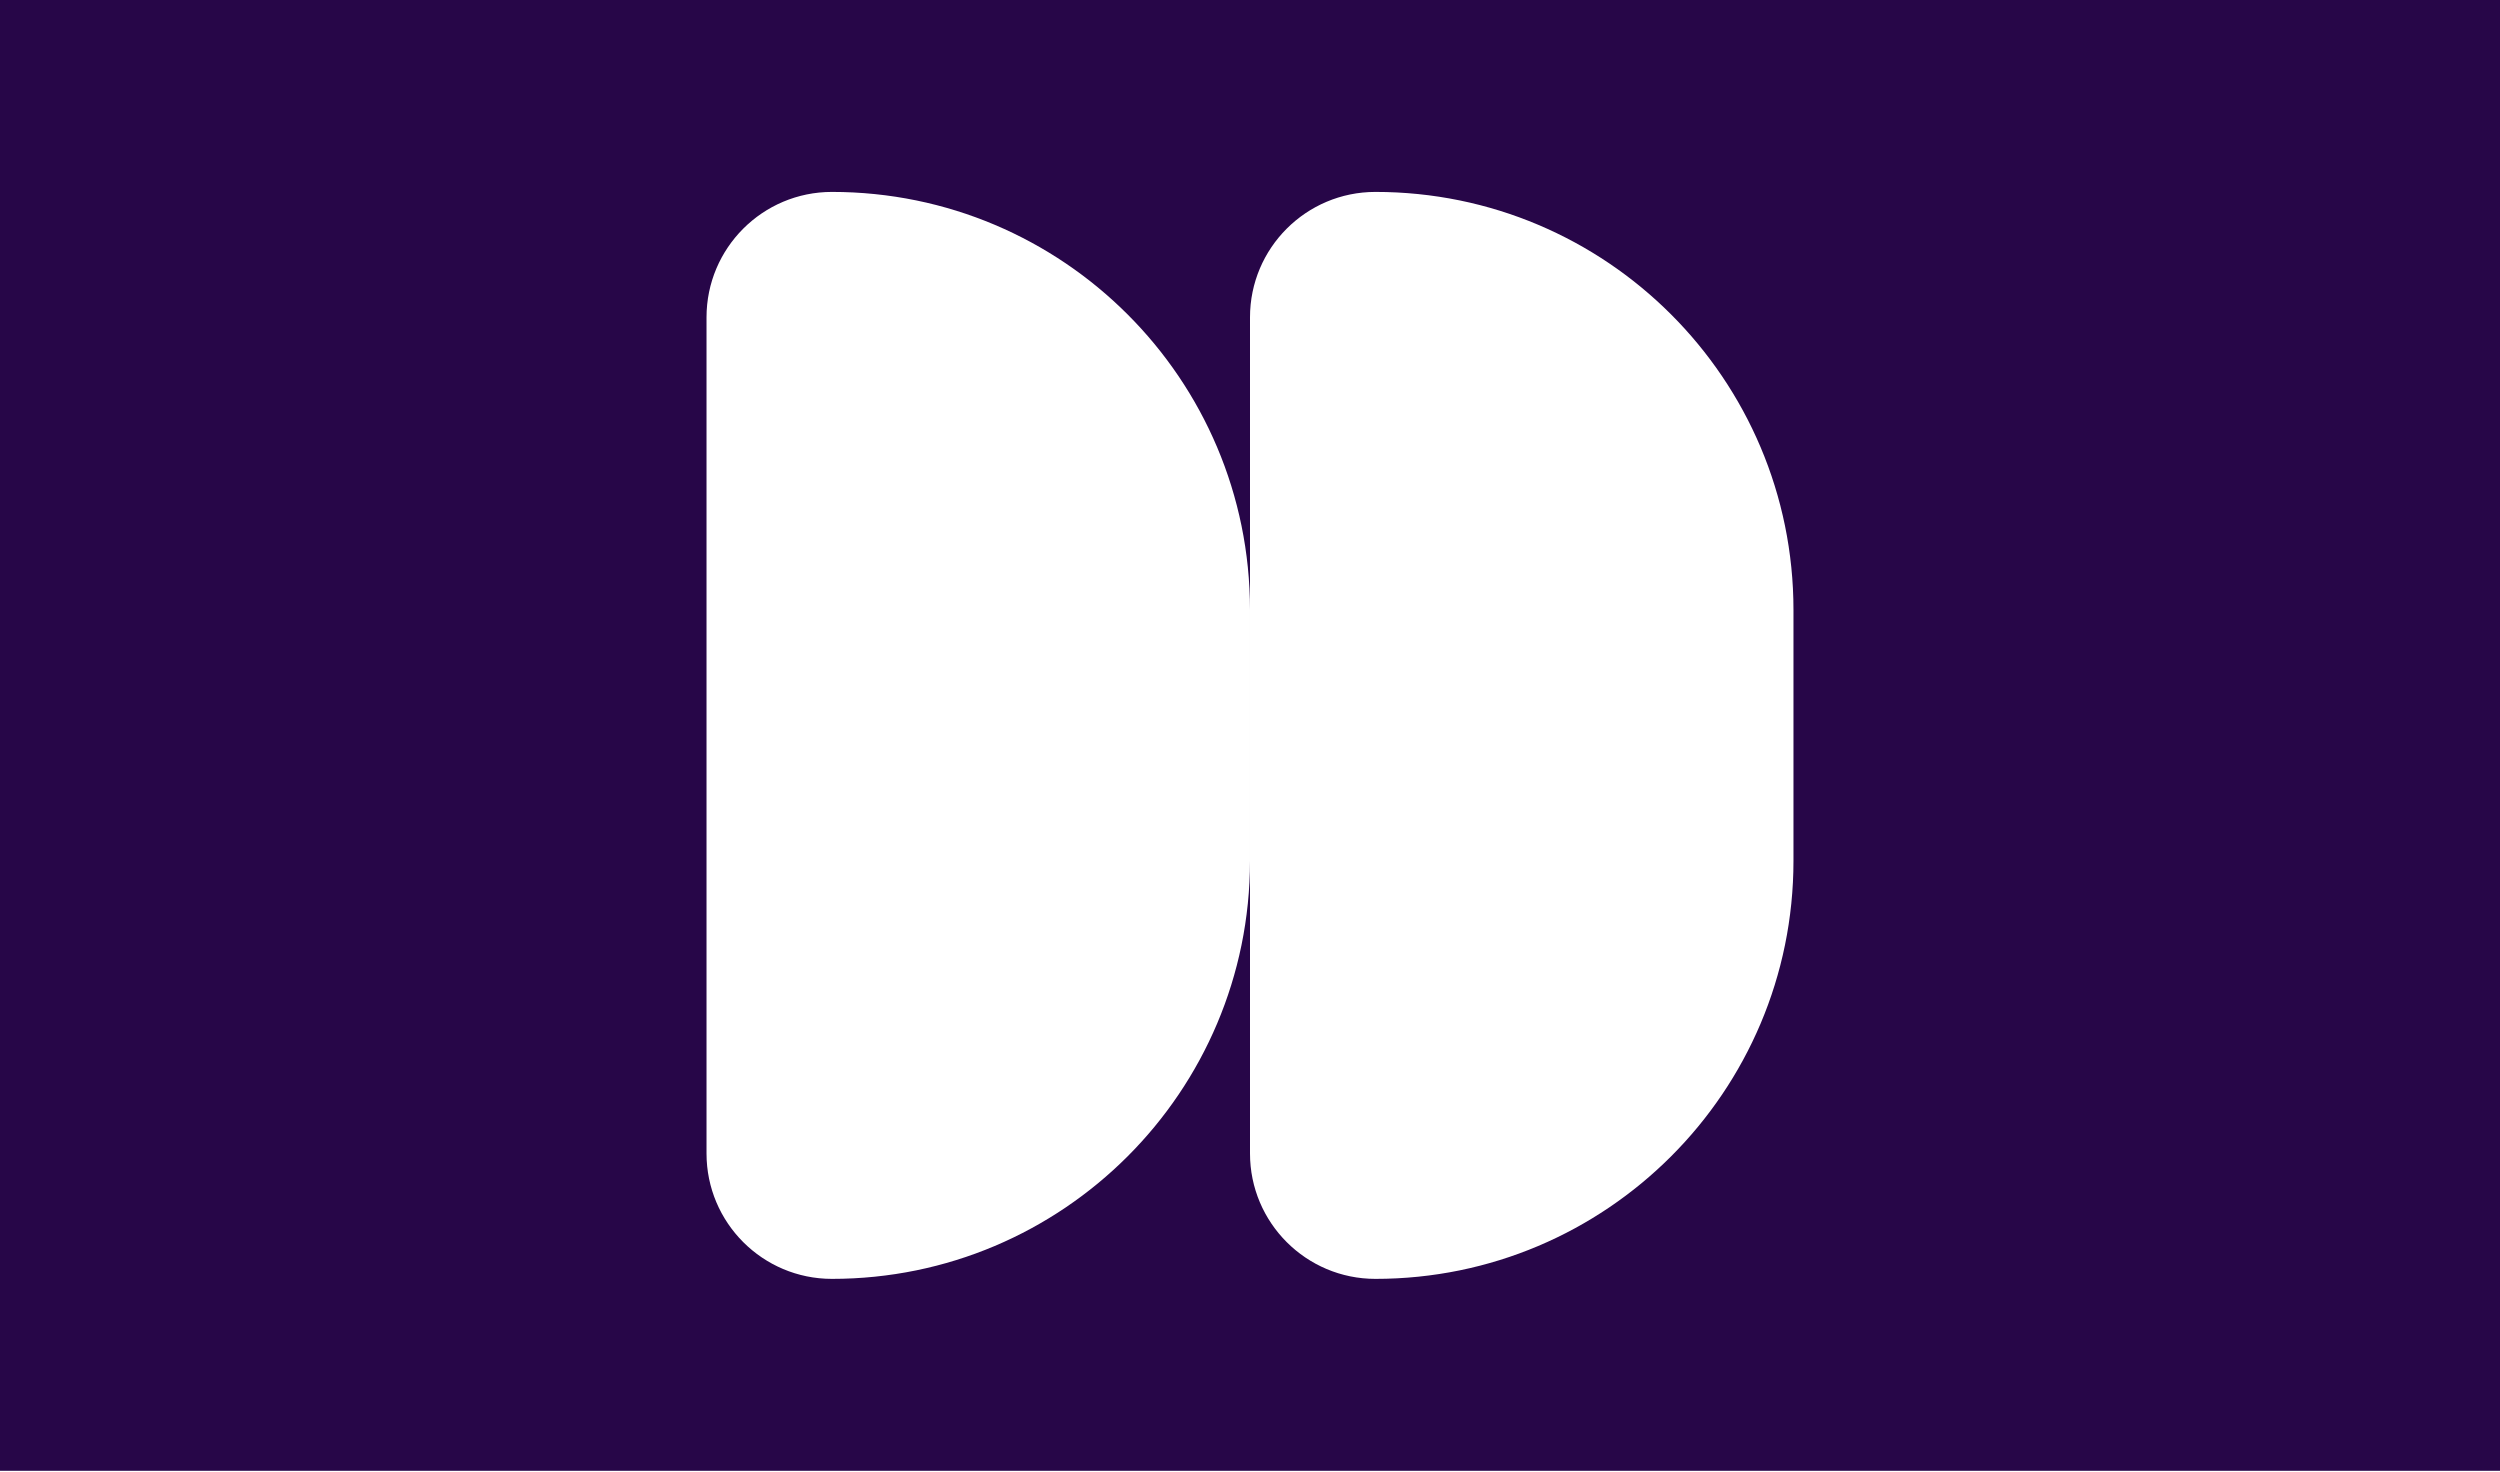 <svg width="1440" height="848" viewBox="0 0 1440 848" fill="none" xmlns="http://www.w3.org/2000/svg">
<path d="M1440 847.174H0V0H1440V847.174ZM479.196 110.544C439.299 110.544 406.955 142.888 406.955 182.785V664.39C406.955 704.287 439.299 736.631 479.196 736.631C612.188 736.631 719.998 628.819 719.998 495.828V351.347C719.998 218.355 612.188 110.544 479.196 110.544ZM792.241 110.544C752.344 110.544 720 142.888 720 182.785V664.39C720 704.287 752.344 736.631 792.241 736.631C925.232 736.631 1033.04 628.819 1033.04 495.828V351.347C1033.04 218.355 925.233 110.544 792.241 110.544Z" fill="#270648"/>
</svg>
